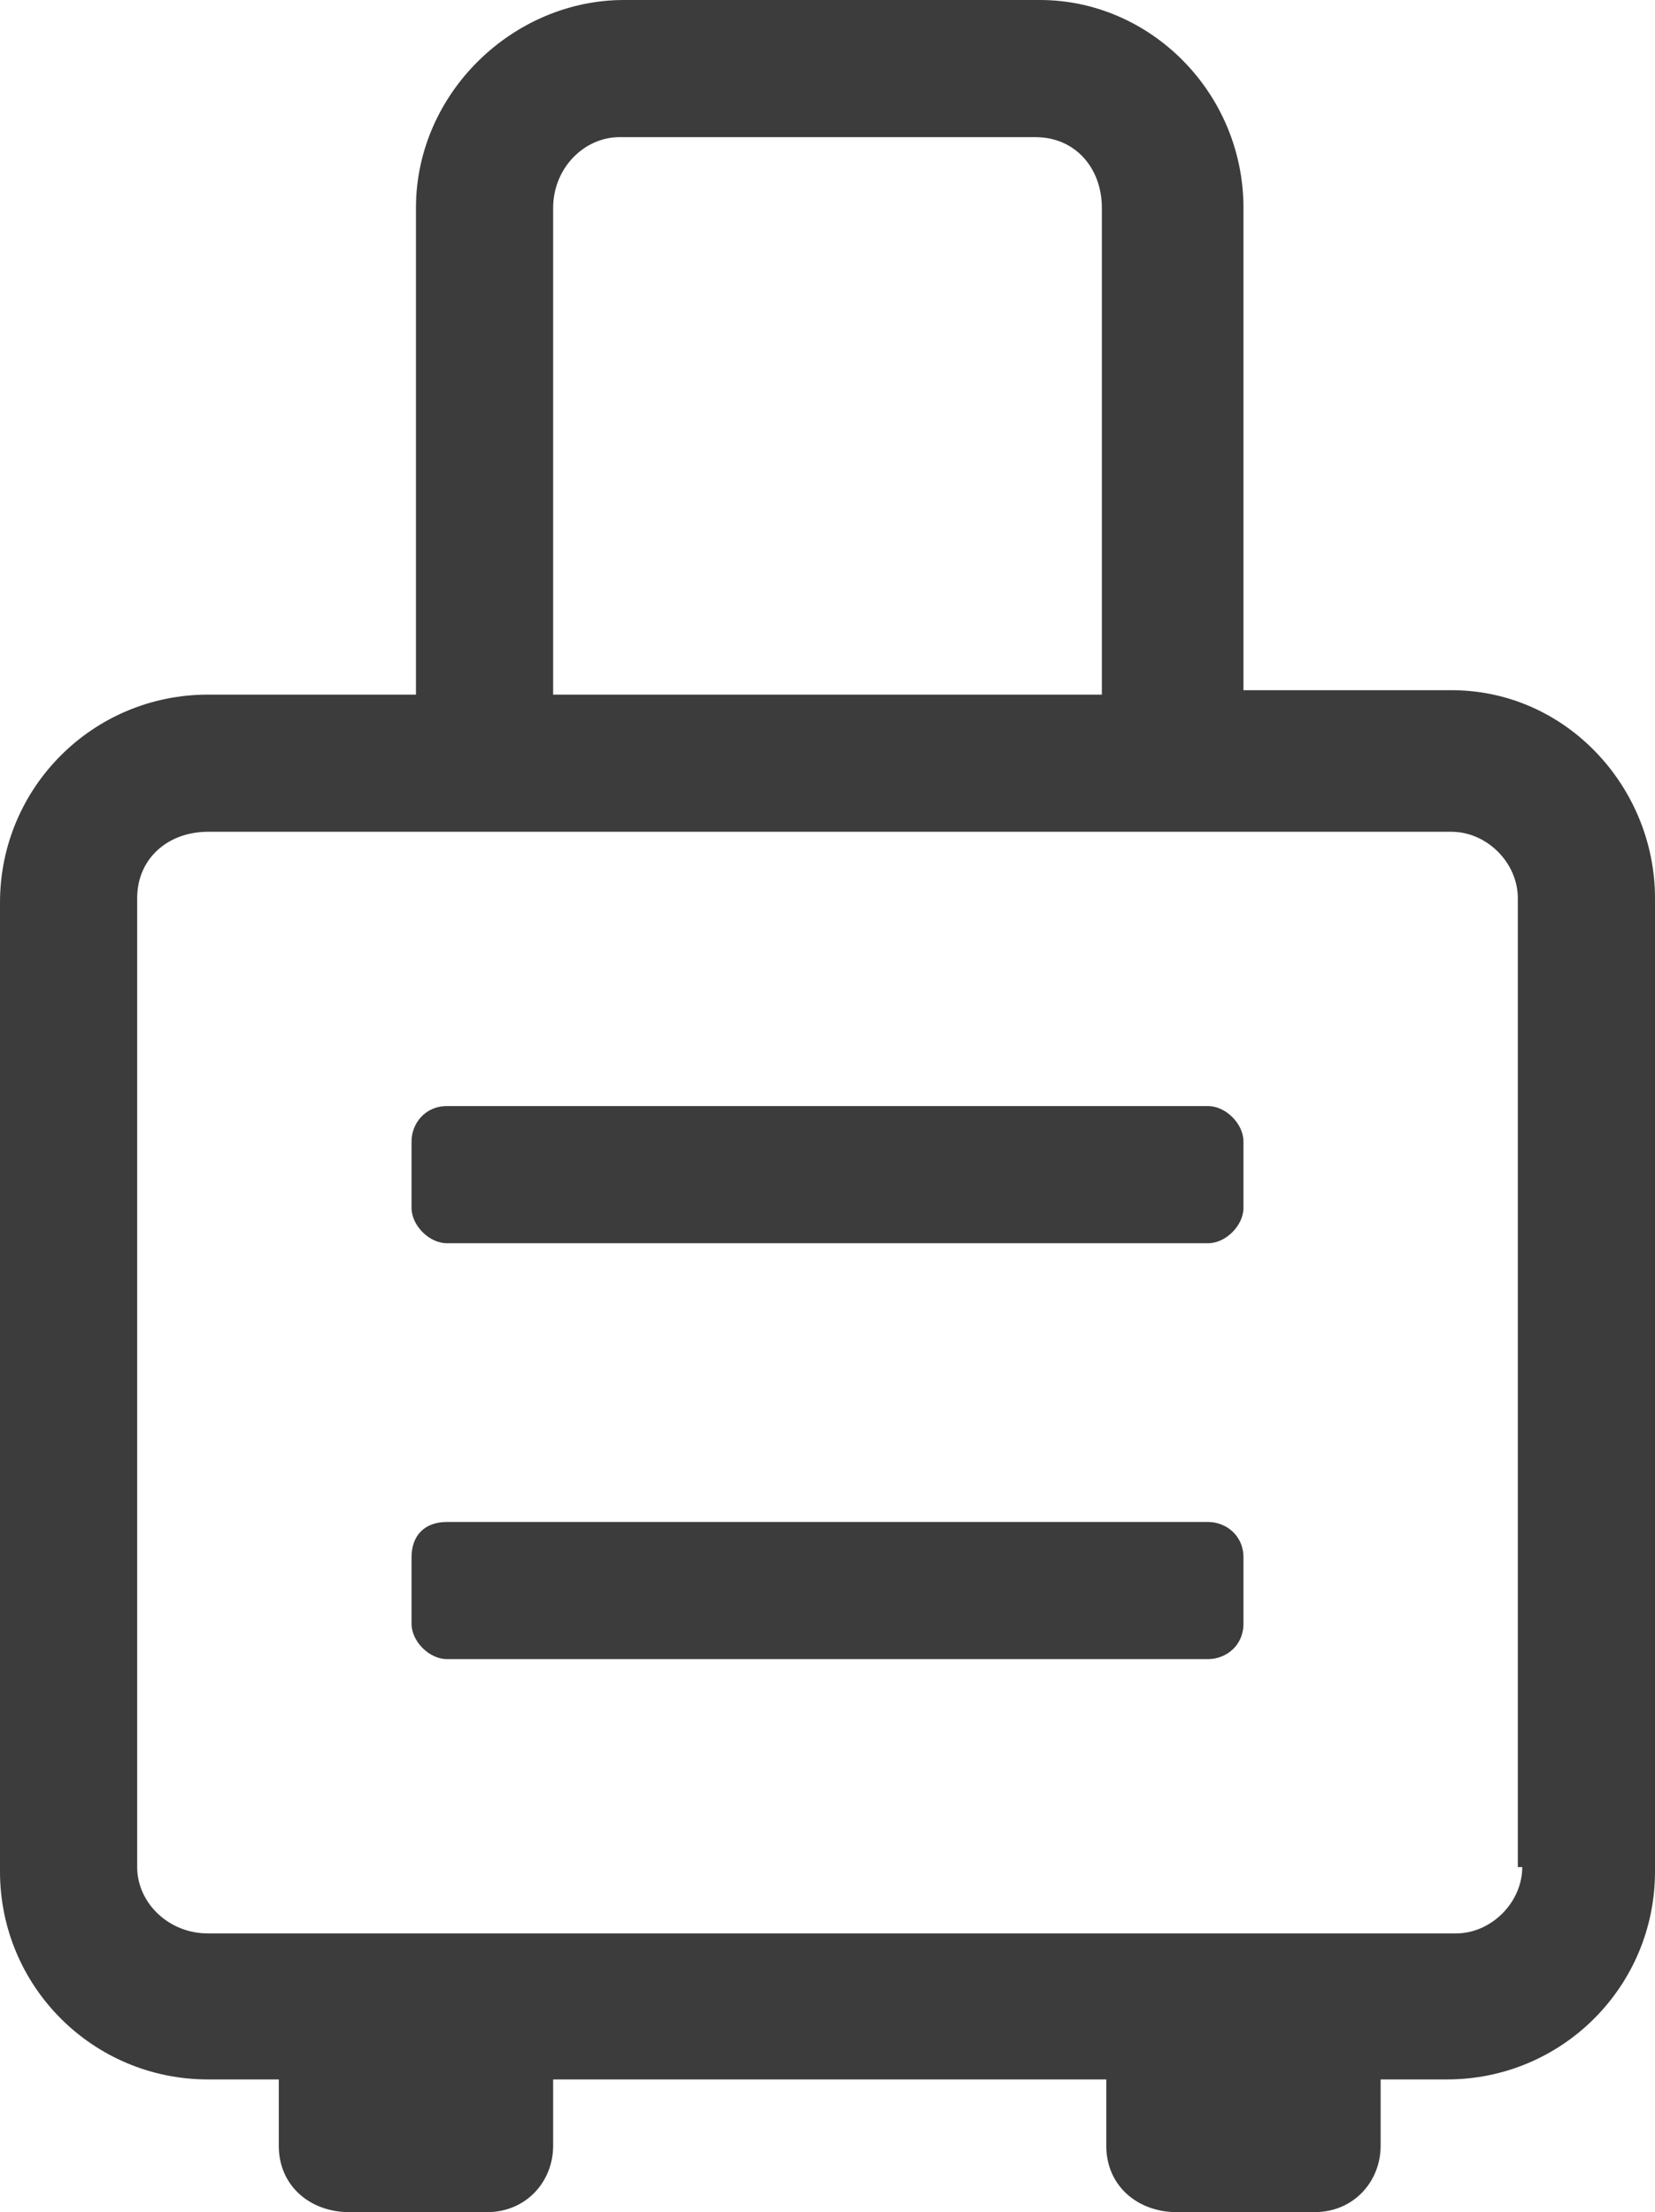 <?xml version="1.0" encoding="UTF-8"?>
<svg xmlns="http://www.w3.org/2000/svg" version="1.1" viewBox="0 0 37.4 50">
  <defs>
    <style>
      .cls-1 {
        fill: #3c3c3c;
        stroke-width: 0px;
      }
    </style>
  </defs>
  <g id="Livello_1" data-name="Livello 1" focusable="false">
    <path class="cls-1" d="M32.8,15.6h-4.7V4.7c0-2.6-2.1-4.7-4.6-4.7h-9.4c-2.5,0-4.7,2.1-4.7,4.7v11h-4.7c-2.6,0-4.7,2.1-4.7,4.7v21.9c0,2.6,2.1,4.7,4.7,4.7h1.6v1.5c0,.9.7,1.5,1.6,1.5h3.1c.9,0,1.5-.7,1.5-1.5v-1.5h12.5v1.5c0,.9.7,1.5,1.6,1.5h3.1c.9,0,1.5-.7,1.5-1.5v-1.5h1.5c2.6,0,4.7-2.1,4.7-4.7v-22c0-2.5-2-4.7-4.6-4.7ZM12.5,4.7c0-.9.7-1.6,1.5-1.6h9.4c.9,0,1.5.7,1.5,1.6v11h-12.4V4.7ZM34.4,42.2c0,.8-.7,1.5-1.5,1.5H4.7c-.9,0-1.6-.7-1.6-1.5v-21.9c0-.9.7-1.5,1.6-1.5h28.1c.8,0,1.5.7,1.5,1.5v21.9h.1ZM27.3,34.4H10.1c-.5,0-.8.3-.8.8v1.5c0,.4.4.8.8.8h17.2c.4,0,.8-.3.8-.8v-1.5c0-.5-.4-.8-.8-.8ZM27.3,25H10.1c-.5,0-.8.4-.8.8v1.5c0,.4.4.8.8.8h17.2c.4,0,.8-.4.8-.8v-1.5c0-.4-.4-.8-.8-.8Z"/>
  </g>
</svg>
